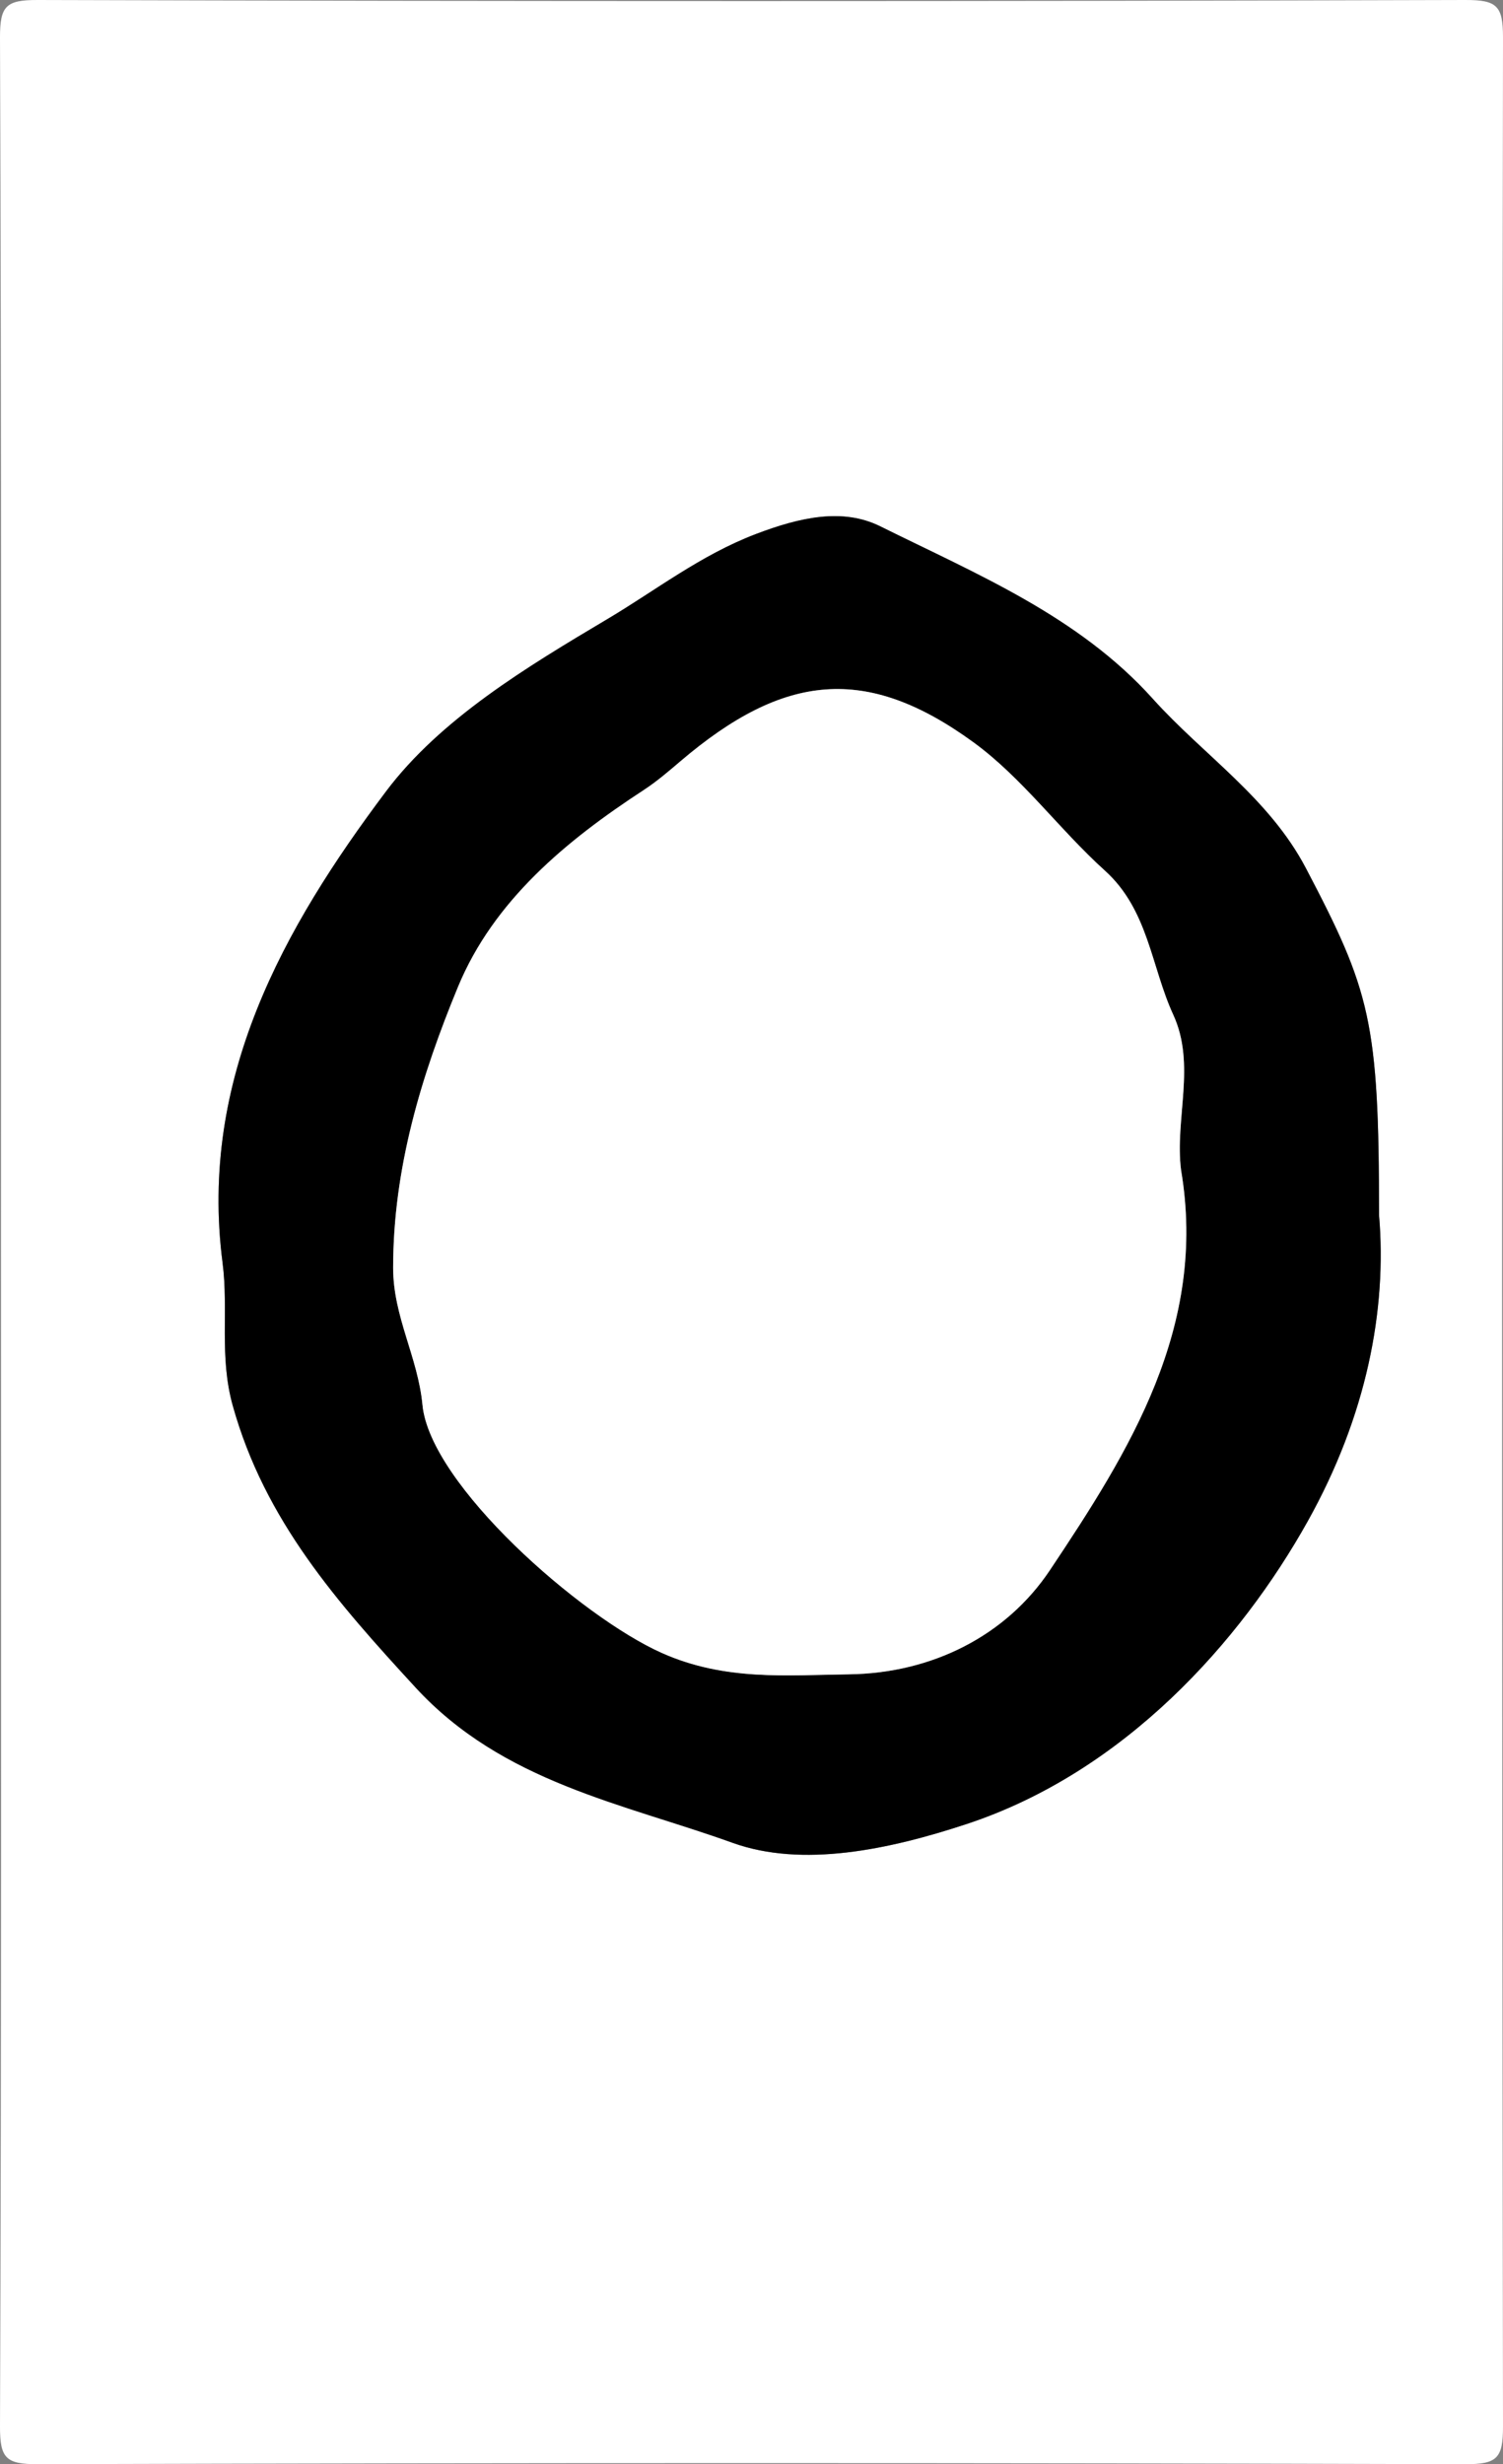 <svg xmlns="http://www.w3.org/2000/svg" width="61.077" height="100.076" xml:space="preserve"><rect width="100%" height="100%" fill="#808080" stroke="none"/><g fill-rule="evenodd" clip-rule="evenodd"><path fill="#FFF" d="M.039 50.038c0-16.167.021-32.333-.039-48.5C-.004.238.239-.004 1.539 0c19.333.056 38.666.056 58 0 1.3-.004 1.54.238 1.538 1.538-.048 32.333-.048 64.667 0 97 .002 1.3-.238 1.542-1.538 1.538-19.334-.056-38.667-.056-58 0-1.3.004-1.543-.238-1.539-1.538.06-16.167.039-32.333.039-48.5zm56-.701c0-7.863-.357-9.095-2.973-14.077-1.502-2.859-4.16-4.587-6.227-6.885-3.014-3.35-7.148-5.055-11.063-6.996-1.528-.759-3.258-.377-5.064.312-2.24.854-4.075 2.292-6.036 3.456-3.26 1.936-6.781 4.055-8.992 6.998-4.161 5.537-7.608 11.674-6.64 19.144.249 1.918-.145 3.797.414 5.799 1.303 4.672 4.258 7.998 7.424 11.441 3.555 3.865 8.448 4.714 12.884 6.312 2.836 1.021 6.336.284 9.504-.759 6.42-2.115 11.14-7.407 13.873-12.304 2.382-4.263 3.227-8.573 2.896-12.441z"/><path d="M56.039 49.337c.331 3.868-.514 8.178-2.895 12.44-2.733 4.896-7.453 10.188-13.873 12.304-3.168 1.043-6.668 1.779-9.504.759-4.437-1.598-9.329-2.446-12.884-6.312-3.167-3.443-6.121-6.77-7.424-11.441-.559-2.002-.165-3.881-.414-5.799-.969-7.47 2.479-13.606 6.64-19.144 2.211-2.943 5.732-5.063 8.992-6.998 1.961-1.164 3.795-2.603 6.036-3.456 1.807-.688 3.536-1.07 5.064-.312 3.914 1.941 8.049 3.646 11.063 6.996 2.066 2.298 4.725 4.025 6.227 6.885 2.615 4.983 2.972 6.215 2.972 14.078zm-8.045-1.818c-.262-2.078.617-4.279-.318-6.311-.9-1.957-1.01-4.258-2.779-5.853-1.851-1.669-3.357-3.771-5.353-5.22-4.347-3.157-7.694-2.8-11.901.786-.479.407-.948.813-1.496 1.171-3.138 2.047-6.089 4.489-7.535 7.985-1.489 3.602-2.638 7.371-2.636 11.414.001 1.983 1.007 3.619 1.192 5.563.31 3.241 6.435 8.609 9.729 10.075 2.563 1.142 5.071.901 7.614.866 3.358-.046 6.371-1.561 8.153-4.229 3.236-4.841 6.407-9.885 5.33-16.247z"/><path fill="#FFF" d="M47.994 47.519c1.077 6.362-2.094 11.406-5.33 16.25-1.782 2.668-4.795 4.183-8.153 4.229-2.543.035-5.05.275-7.614-.866-3.293-1.466-9.419-6.834-9.729-10.075-.185-1.944-1.191-3.58-1.192-5.563-.001-4.043 1.147-7.813 2.636-11.414 1.445-3.496 4.396-5.938 7.535-7.985.548-.358 1.018-.764 1.496-1.171 4.207-3.586 7.554-3.943 11.901-.786 1.995 1.449 3.502 3.551 5.353 5.22 1.77 1.595 1.879 3.896 2.779 5.853.935 2.028.056 4.229.318 6.308z"/></g></svg>